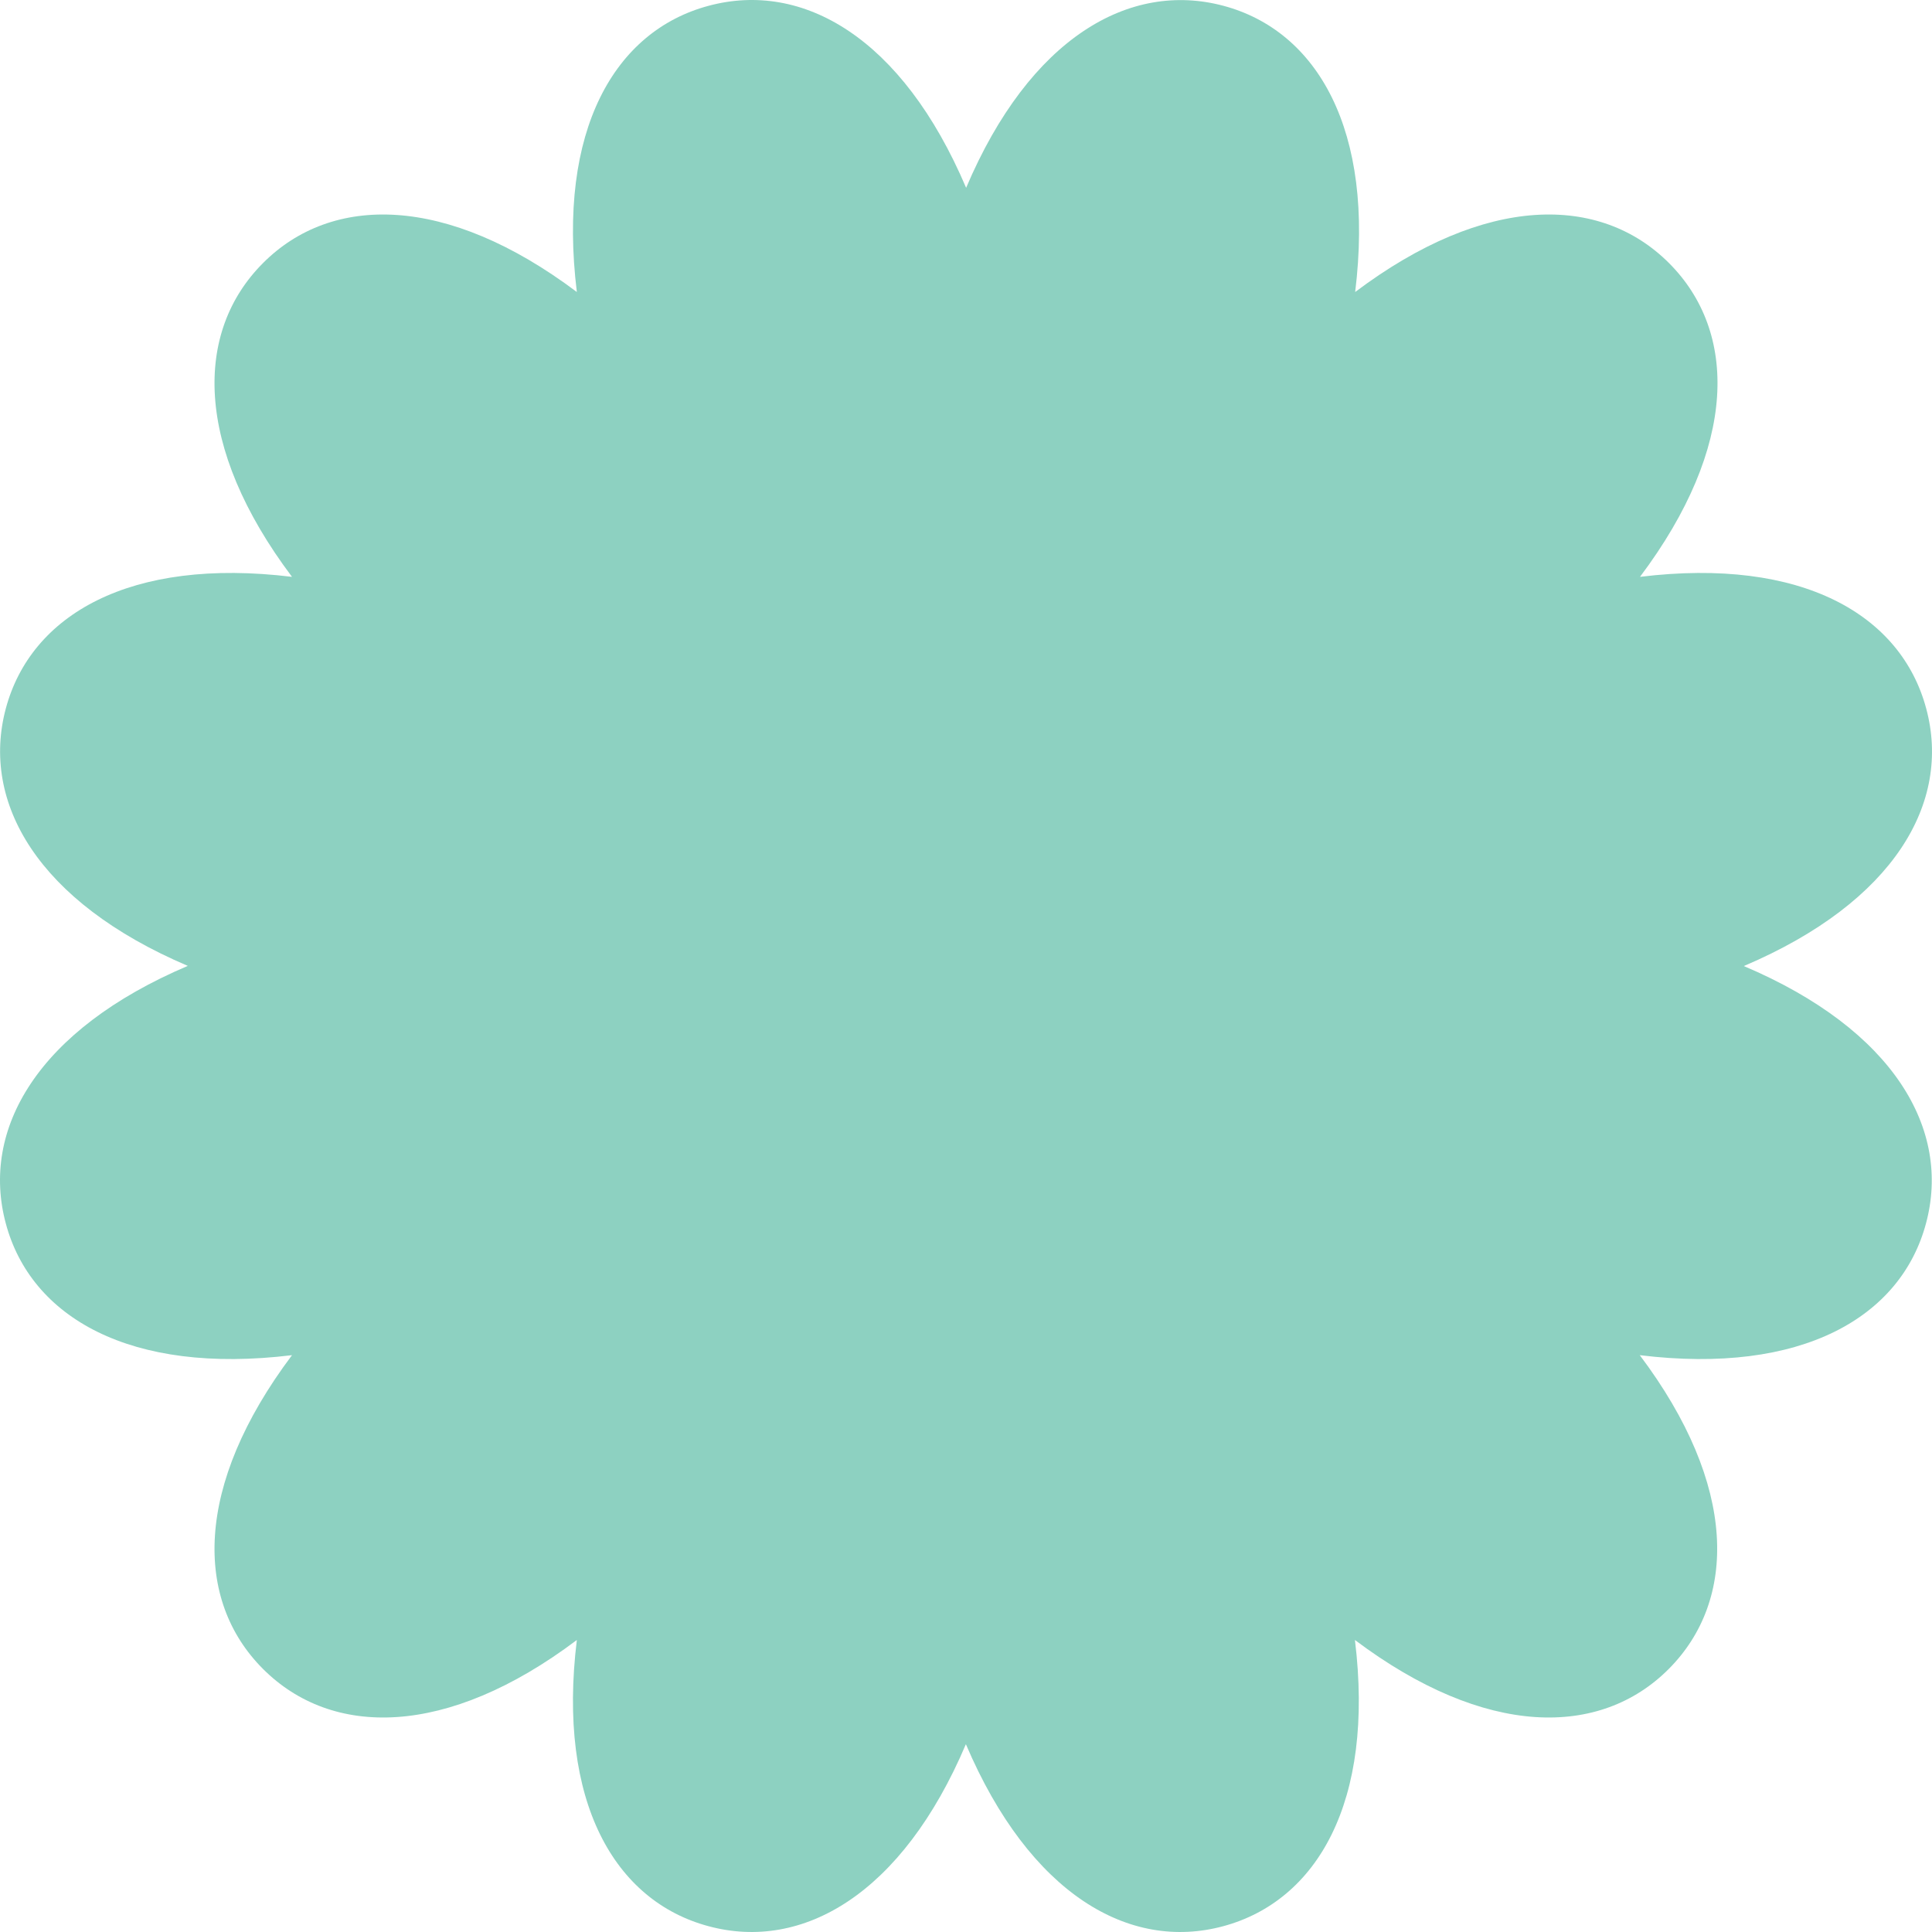 <svg xmlns="http://www.w3.org/2000/svg" width="273" height="273" viewBox="0 0 273 273" fill="none"><path d="M246.465 136.484C267.695 127.438 275.751 113.372 272.185 100.133C268.652 86.893 254.653 78.704 231.739 81.511C245.606 63.054 245.54 46.876 235.833 37.169C226.126 27.462 209.915 27.396 191.491 41.263C194.297 18.349 186.109 4.35 172.869 0.817C159.629 -2.716 145.531 5.307 136.517 26.537C127.471 5.274 113.405 -2.749 100.133 0.817C86.893 4.35 78.704 18.349 81.511 41.263C63.054 27.396 46.843 27.462 37.169 37.169C27.462 46.876 27.396 63.087 41.263 81.511C18.349 78.704 4.35 86.893 0.817 100.133C-2.716 113.372 5.307 127.438 26.537 136.484C5.274 145.531 -2.749 159.596 0.817 172.869C4.35 186.109 18.349 194.297 41.263 191.491C27.396 209.948 27.462 226.126 37.169 235.833C46.876 245.54 63.087 245.606 81.511 231.739C78.704 254.653 86.893 268.652 100.133 272.185C113.372 275.751 127.471 267.695 136.484 246.465C145.531 267.695 159.596 275.751 172.836 272.185C186.076 268.619 194.264 254.653 191.458 231.739C209.915 245.606 226.126 245.54 235.8 235.833C245.474 226.126 245.573 209.915 231.706 191.491C254.62 194.297 268.619 186.109 272.152 172.869C275.718 159.629 267.662 145.531 246.432 136.517" fill="#8DD1C1"></path></svg>